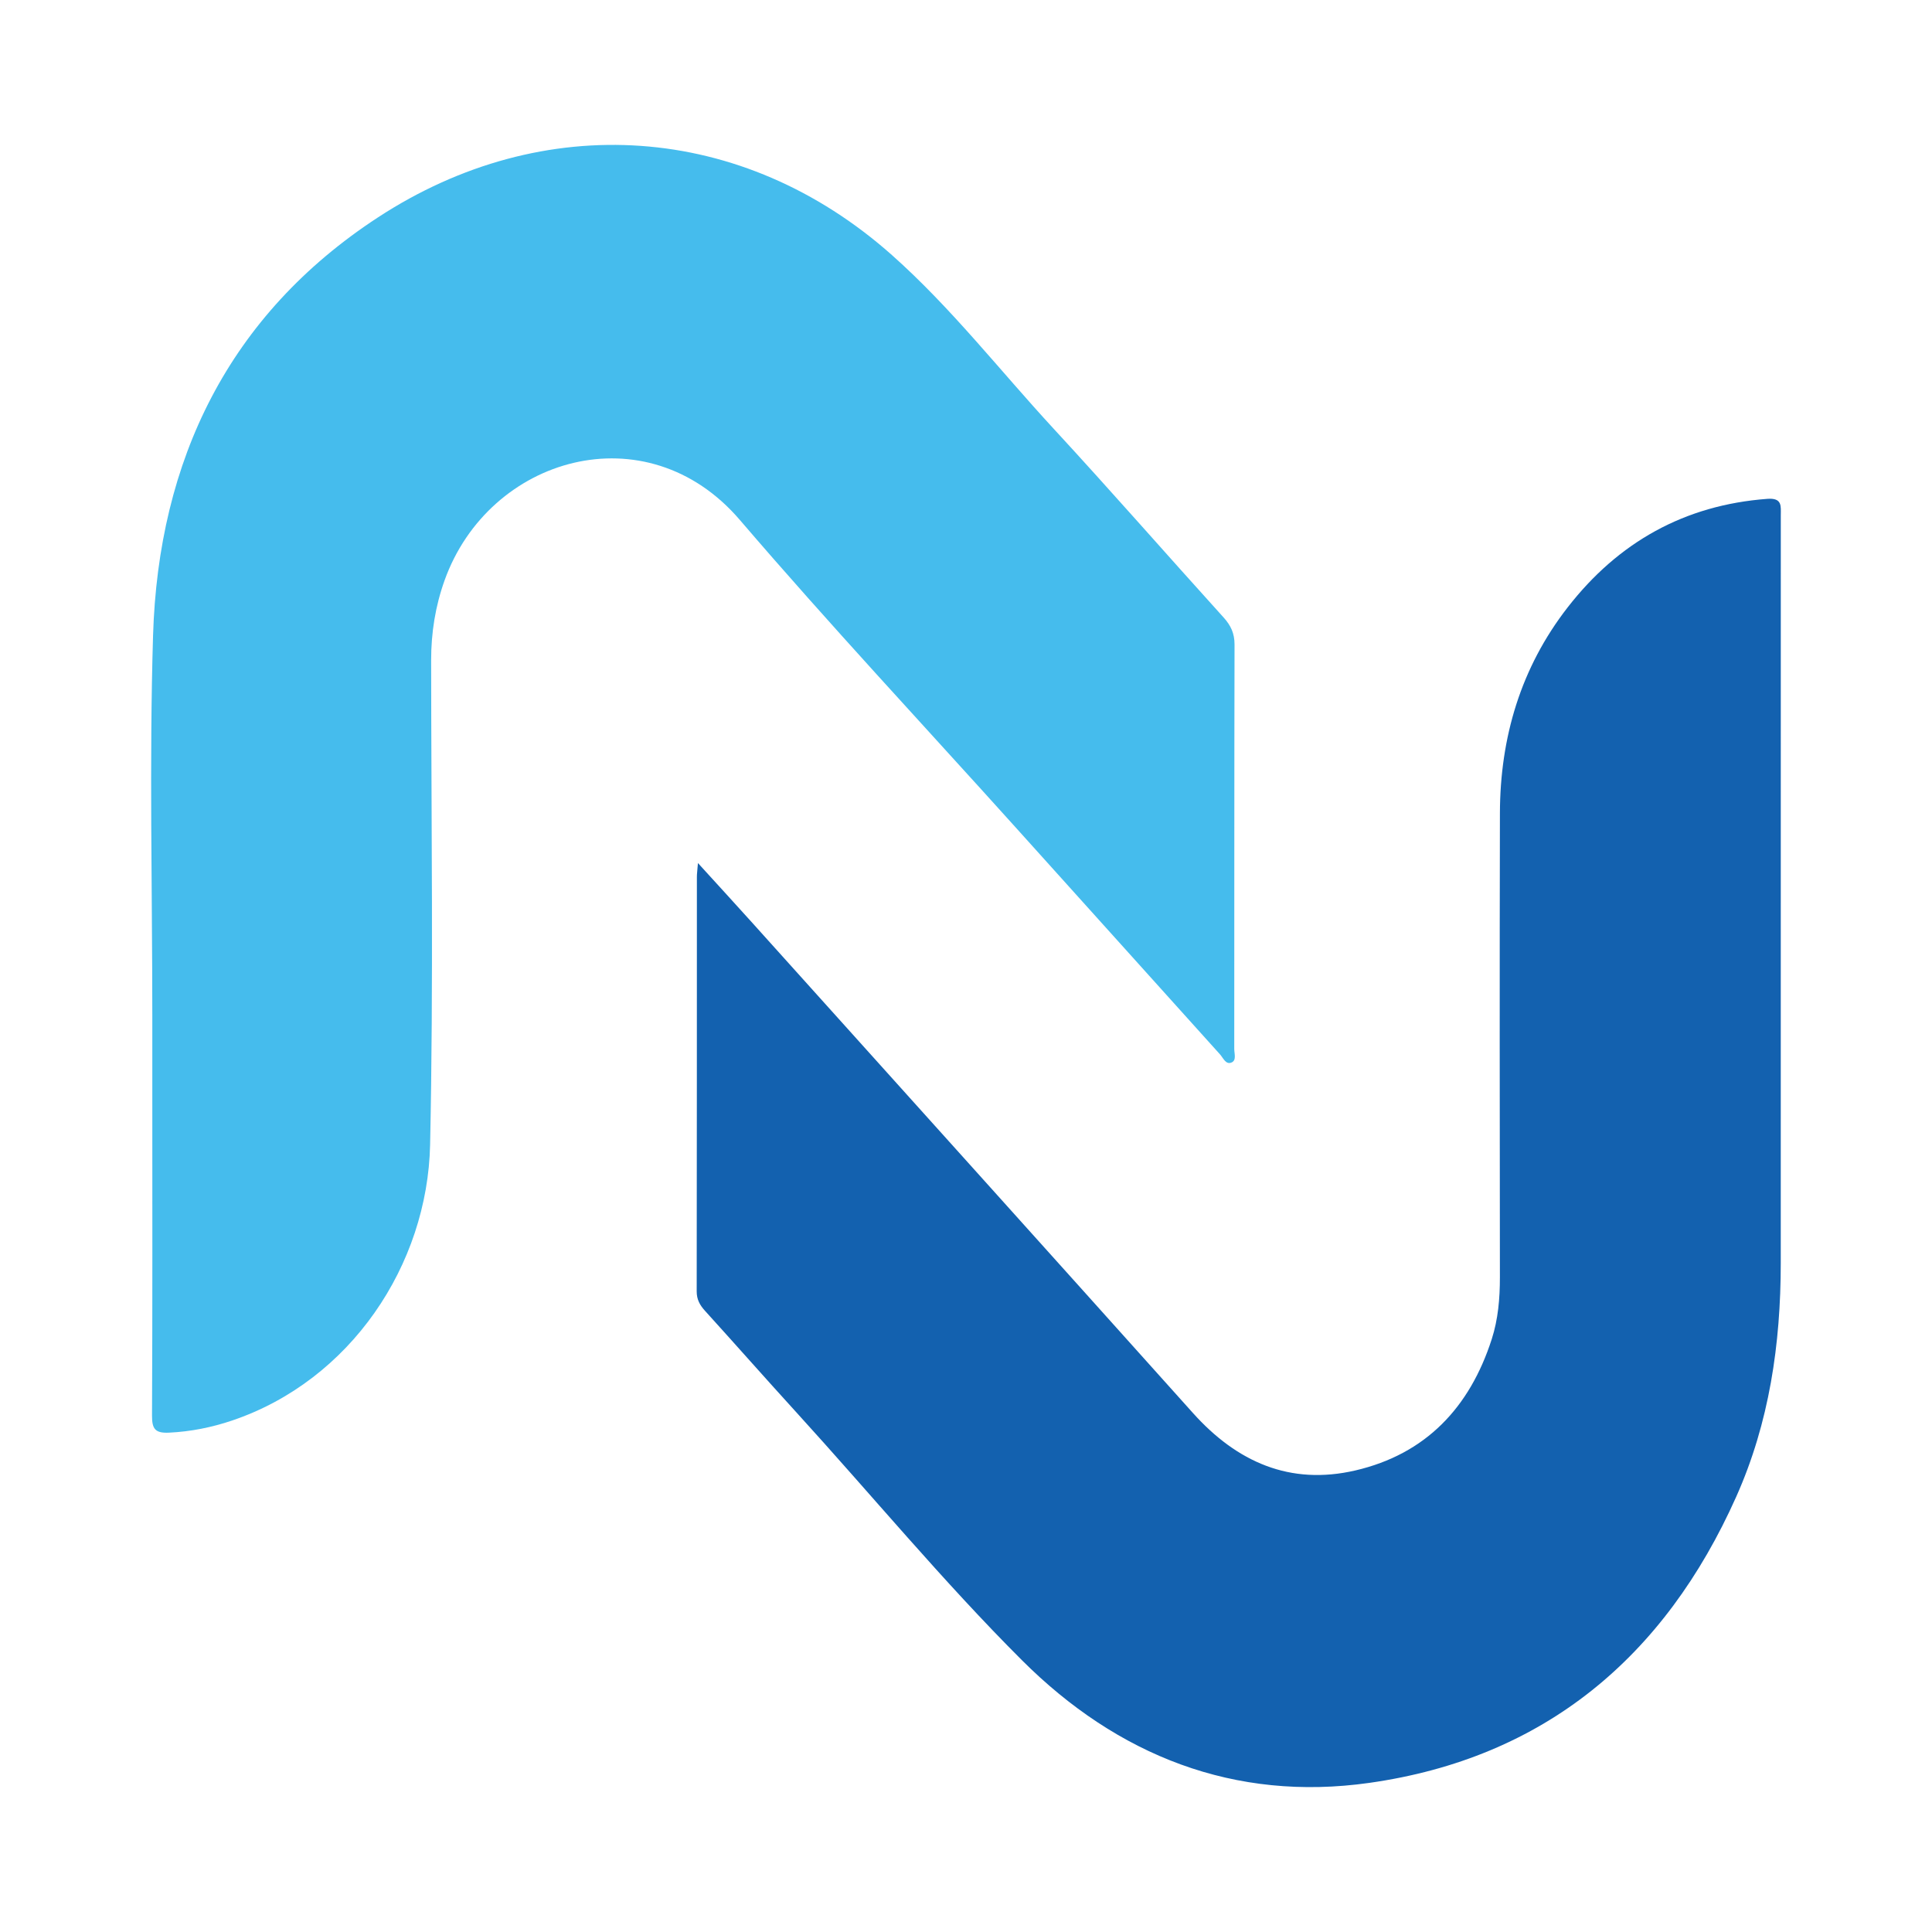 <?xml version="1.0" encoding="utf-8"?>
<!-- Generator: Adobe Illustrator 17.0.0, SVG Export Plug-In . SVG Version: 6.00 Build 0)  -->
<!DOCTYPE svg PUBLIC "-//W3C//DTD SVG 1.1//EN" "http://www.w3.org/Graphics/SVG/1.1/DTD/svg11.dtd">
<svg version="1.1" id="Layer_1" xmlns="http://www.w3.org/2000/svg" xmlns:xlink="http://www.w3.org/1999/xlink" x="0px" y="0px"
	 width="200px" height="200px" viewBox="0 0 200 200" enable-background="new 0 0 200 200" xml:space="preserve">

<g>
	<path fill="#1361AF" d="M72.251,89.343c2.092,2.299,3.866,4.229,5.619,6.178c15.213,16.912,30.438,33.813,45.622,50.751
		c4.549,5.075,10.049,7.518,16.81,5.949c7.312-1.698,11.848-6.537,14.119-13.582c0.669-2.077,0.85-4.235,0.848-6.422
		c-0.017-16.011-0.036-32.023,0.002-48.034c0.019-7.851,2.16-15.069,7.019-21.317c5.231-6.727,12.07-10.584,20.662-11.226
		c1.572-0.117,1.395,0.758,1.395,1.716c-0.003,10.909-0.002,21.818-0.002,32.727c0,14.897,0.004,29.794-0.002,44.691
		c-0.003,8.349-1.185,16.499-4.612,24.173c-7.404,16.578-19.854,27.05-37.983,29.616c-13.952,1.975-26.063-2.818-35.956-12.697
		c-8.213-8.201-15.615-17.173-23.434-25.75c-3.147-3.452-6.233-6.958-9.373-10.417c-0.539-0.594-0.865-1.175-0.863-2.015
		c0.021-14.311,0.016-28.621,0.02-42.932C72.141,90.474,72.183,90.197,72.251,89.343z"/>
	<path fill="#45BCED" d="M15.767,105.031c0-13.078-0.317-26.165,0.077-39.231c0.549-18.179,7.839-33.203,23.275-43.291
		c17.141-11.202,37.745-9.847,53.216,3.898c6.134,5.45,11.171,11.944,16.718,17.952c5.95,6.445,11.722,13.054,17.61,19.557
		c0.757,0.836,1.138,1.658,1.136,2.804c-0.031,13.957-0.018,27.915-0.029,41.872c0,0.491,0.262,1.2-0.316,1.412
		c-0.573,0.21-0.826-0.486-1.165-0.862c-7.043-7.824-14.088-15.645-21.132-23.468C95.613,75.073,85.864,64.648,76.584,53.82
		c-9.681-11.296-25.979-6.544-30.563,6.264c-0.954,2.665-1.392,5.422-1.39,8.269c0.012,16.714,0.248,33.433-0.106,50.139
		c-0.264,12.464-8.233,24.418-20.507,28.563c-2.105,0.711-4.277,1.147-6.528,1.253c-1.415,0.067-1.76-0.38-1.753-1.756
		c0.054-11.142,0.03-22.285,0.03-33.427C15.767,110.427,15.767,107.729,15.767,105.031z"/>
</g>
</svg>
